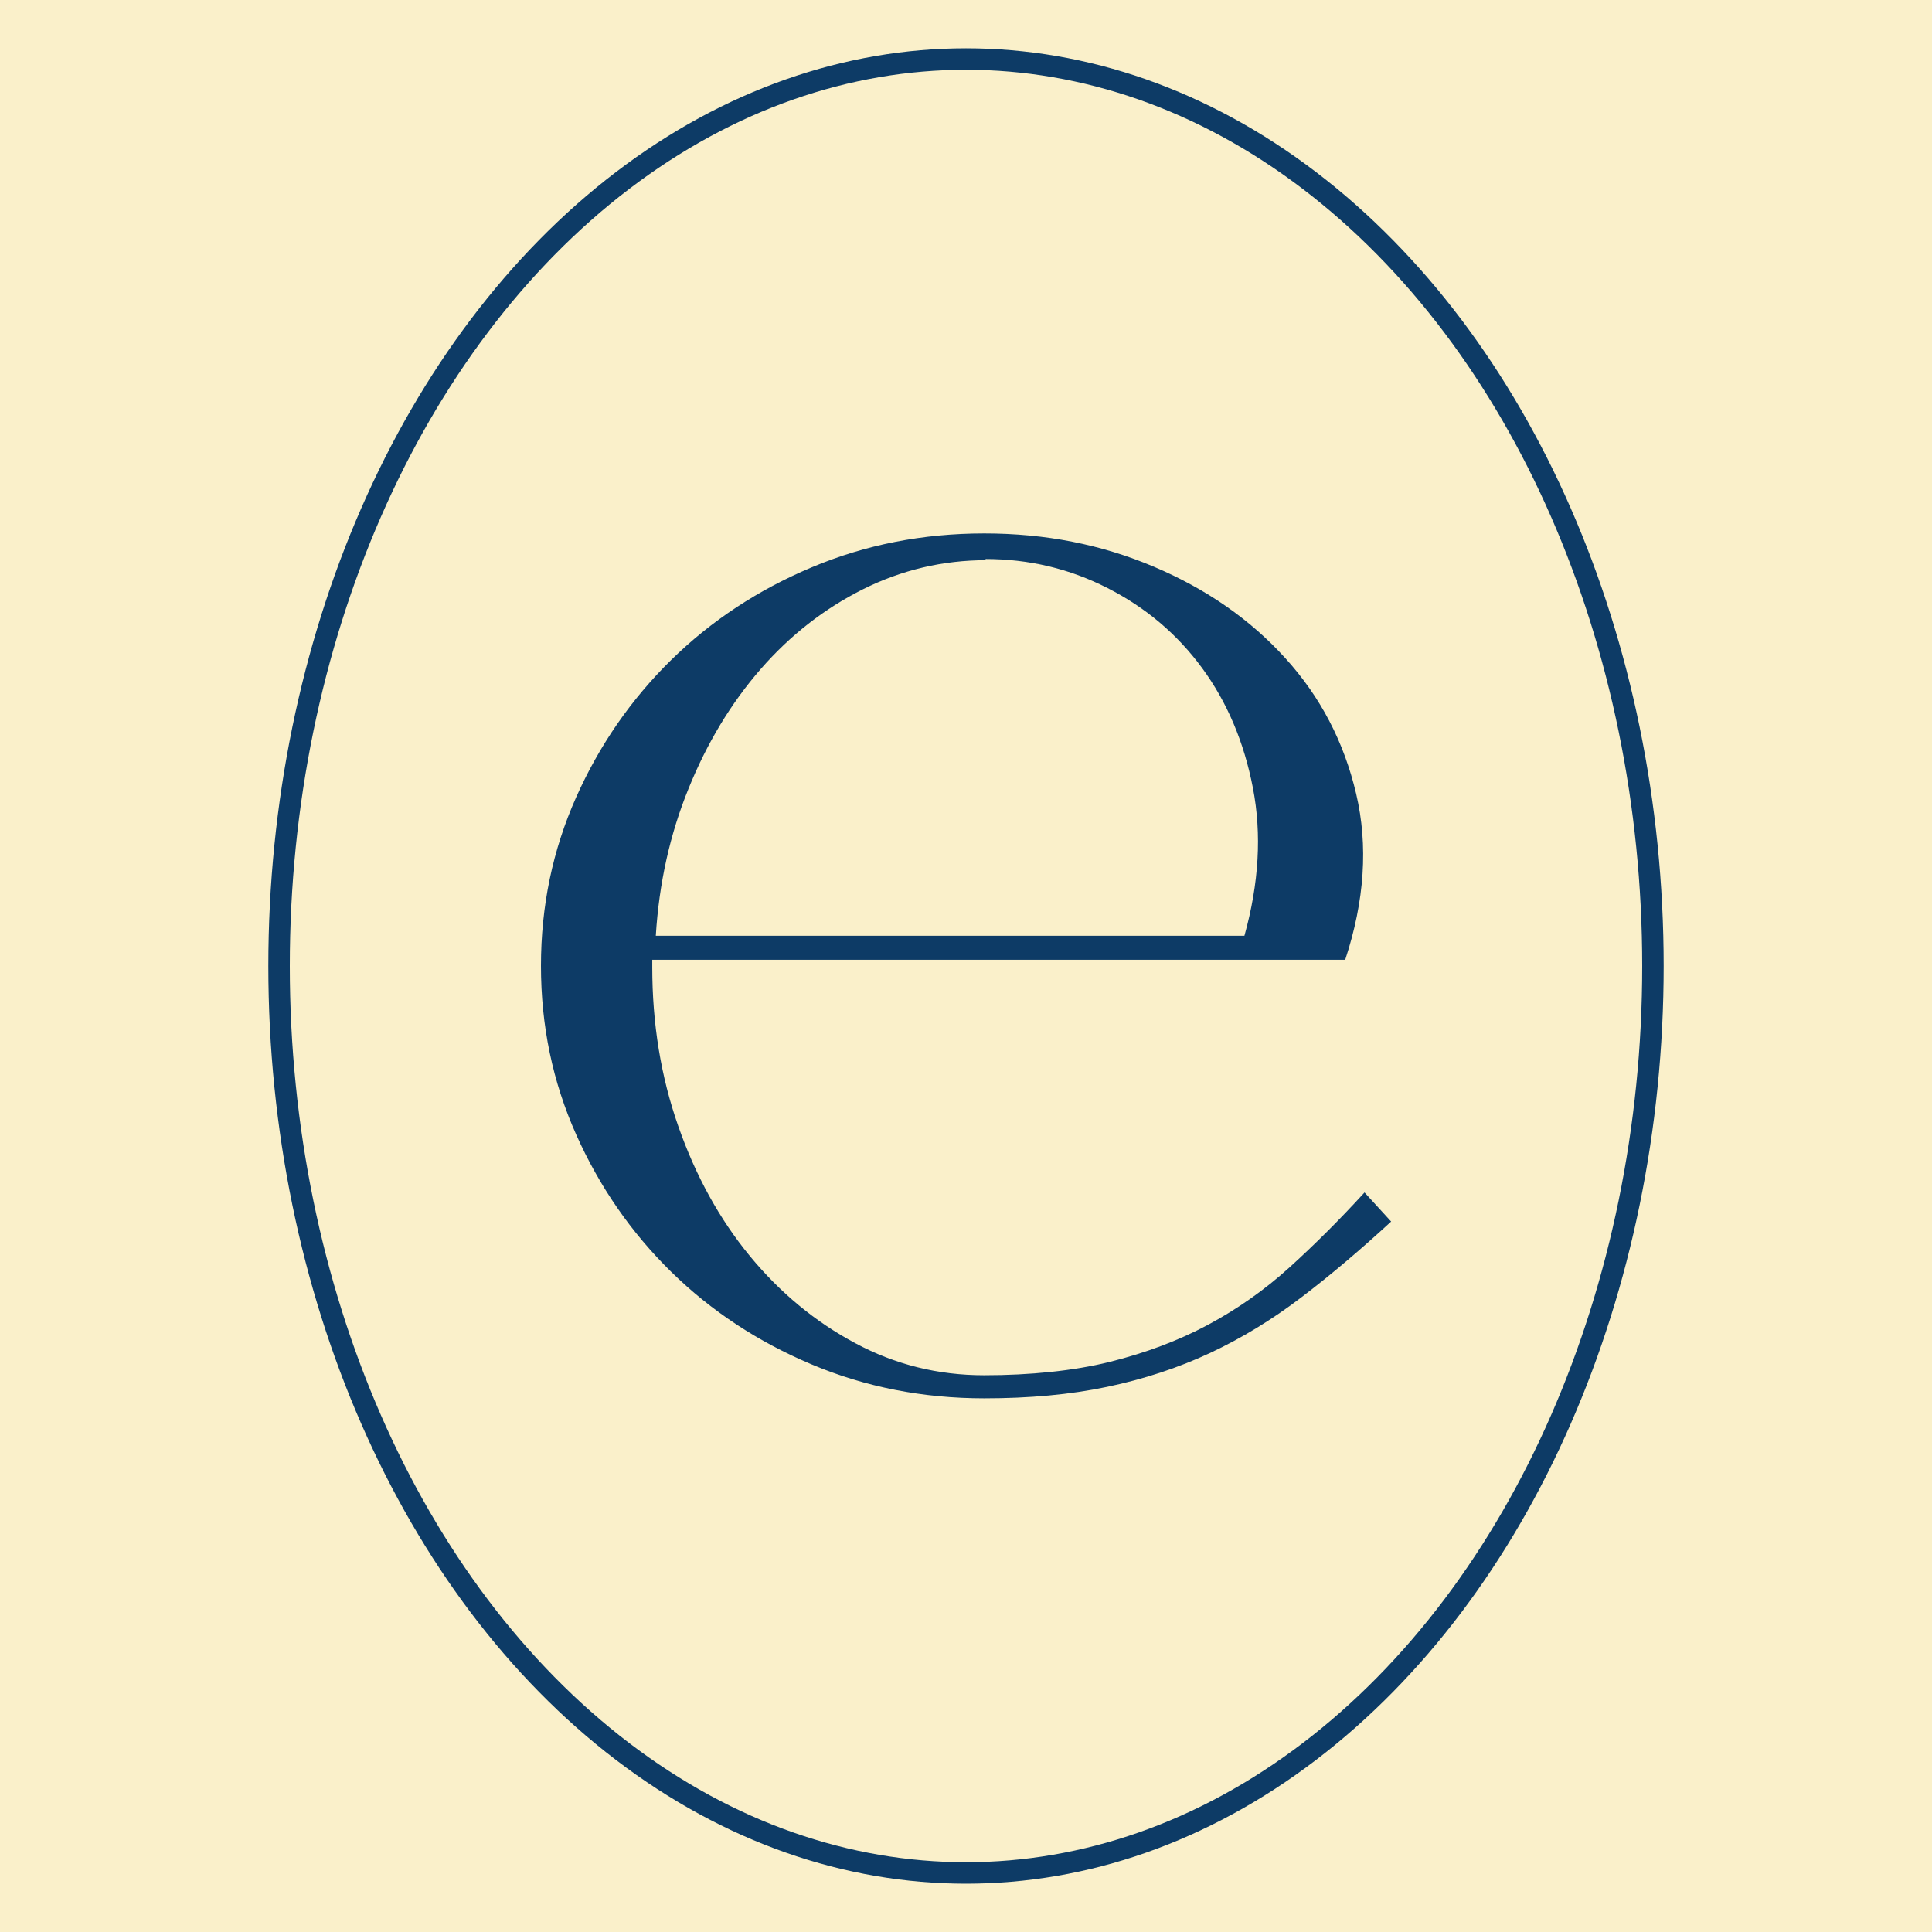 <?xml version="1.0" encoding="UTF-8"?> <svg xmlns="http://www.w3.org/2000/svg" id="_Слой_1" data-name="Слой 1" viewBox="0 0 180 180"><defs><style> .cls-1 { fill: #0d3b66; } .cls-1, .cls-2 { stroke-width: 0px; } .cls-2 { fill: #faf0ca; } .cls-3 { fill: none; stroke: #0d3b66; stroke-miterlimit: 10; stroke-width: 2px; } </style></defs><rect class="cls-2" width="181" height="181"></rect><path class="cls-1" d="m129.61,113.81c-2.86,2.63-5.64,4.99-8.35,7.05-2.71,2.07-5.55,3.8-8.51,5.19-2.98,1.39-6.17,2.44-9.6,3.16-3.42.72-7.24,1.07-11.45,1.07-5.71,0-11.07-1.05-16.08-3.16-5.01-2.11-9.37-4.98-13.09-8.63-3.72-3.65-6.68-7.92-8.86-12.81-2.18-4.89-3.27-10.11-3.27-15.69s1.09-10.79,3.27-15.69c2.18-4.89,5.14-9.16,8.86-12.81,3.72-3.65,8.09-6.53,13.09-8.63,5-2.11,10.36-3.16,16.08-3.16s10.91,1.03,15.8,3.1c4.89,2.07,8.98,4.91,12.25,8.52,3.28,3.61,5.47,7.82,6.6,12.64,1.13,4.81.79,9.97-1.02,15.46H60.77v.68c0,5.27.8,10.21,2.43,14.84,1.62,4.63,3.84,8.65,6.66,12.08,2.82,3.42,6.09,6.13,9.82,8.12,3.72,2,7.73,2.99,12.01,2.99s8.34-.41,11.68-1.24c3.34-.83,6.39-1.97,9.14-3.44,2.75-1.47,5.29-3.25,7.62-5.36,2.33-2.11,4.67-4.44,7-6.99l2.48,2.71Zm-37.7-61.62c-4.06,0-7.9.91-11.51,2.71-3.61,1.81-6.79,4.29-9.54,7.45-2.75,3.16-4.99,6.87-6.71,11.12-1.73,4.25-2.75,8.82-3.05,13.71h54.84c1.36-4.89,1.62-9.48.79-13.77-.83-4.29-2.41-8.01-4.74-11.18-2.32-3.16-5.26-5.64-8.8-7.44-3.54-1.81-7.34-2.71-11.39-2.71l.11.11Z"></path><ellipse class="cls-3" cx="90" cy="90" rx="64" ry="84.5"></ellipse></svg> 